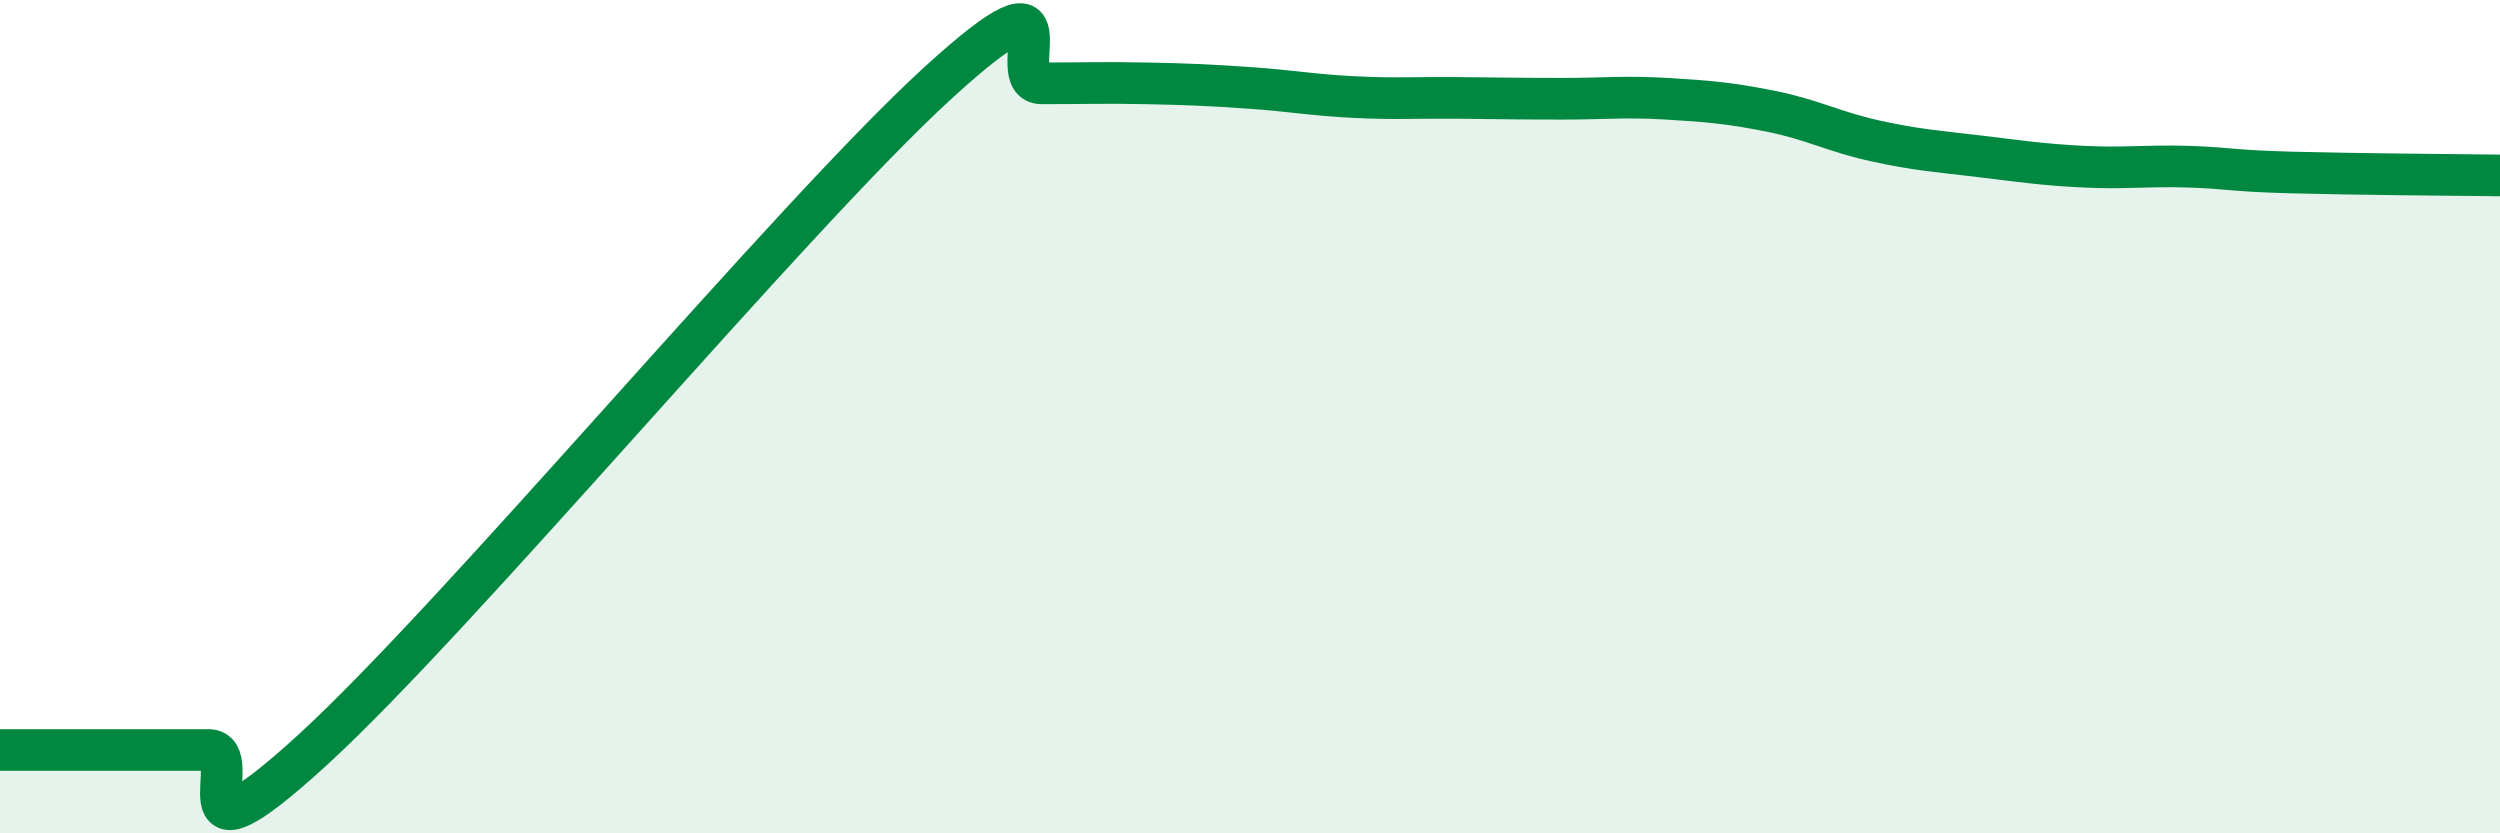 
    <svg width="60" height="20" viewBox="0 0 60 20" xmlns="http://www.w3.org/2000/svg">
      <path
        d="M 0,18 C 0.5,18 1.5,18 2.5,18 C 3.5,18 4,18 5,18 C 6,18 4,21.2 7.5,18 C 11,14.8 19,5.2 22.5,2 C 26,-1.2 24,2 25,2 C 26,2 26.5,1.98 27.5,2 C 28.5,2.02 29,2.04 30,2.11 C 31,2.18 31.5,2.28 32.5,2.33 C 33.5,2.38 34,2.34 35,2.35 C 36,2.36 36.5,2.37 37.5,2.37 C 38.5,2.37 39,2.31 40,2.37 C 41,2.43 41.5,2.47 42.5,2.67 C 43.5,2.87 44,3.16 45,3.38 C 46,3.6 46.5,3.63 47.5,3.75 C 48.5,3.87 49,3.95 50,4 C 51,4.05 51.5,3.97 52.5,4 C 53.5,4.03 53.5,4.1 55,4.14 C 56.5,4.18 59,4.2 60,4.21L60 20L0 20Z"
        fill="#008740"
        opacity="0.1"
        stroke-linecap="round"
        stroke-linejoin="round"
      />
      <path
        d="M 0,18 C 0.5,18 1.5,18 2.5,18 C 3.5,18 4,18 5,18 C 6,18 4,21.2 7.5,18 C 11,14.8 19,5.2 22.5,2 C 26,-1.2 24,2 25,2 C 26,2 26.5,1.98 27.5,2 C 28.5,2.02 29,2.04 30,2.11 C 31,2.18 31.5,2.28 32.5,2.33 C 33.5,2.38 34,2.34 35,2.35 C 36,2.36 36.5,2.37 37.5,2.37 C 38.5,2.37 39,2.31 40,2.37 C 41,2.43 41.5,2.47 42.5,2.67 C 43.5,2.87 44,3.16 45,3.38 C 46,3.6 46.5,3.63 47.5,3.75 C 48.5,3.87 49,3.95 50,4 C 51,4.05 51.5,3.97 52.5,4 C 53.5,4.03 53.5,4.1 55,4.14 C 56.5,4.18 59,4.2 60,4.21"
        stroke="#008740"
        stroke-width="1"
        fill="none"
        stroke-linecap="round"
        stroke-linejoin="round"
      />
    </svg>
  